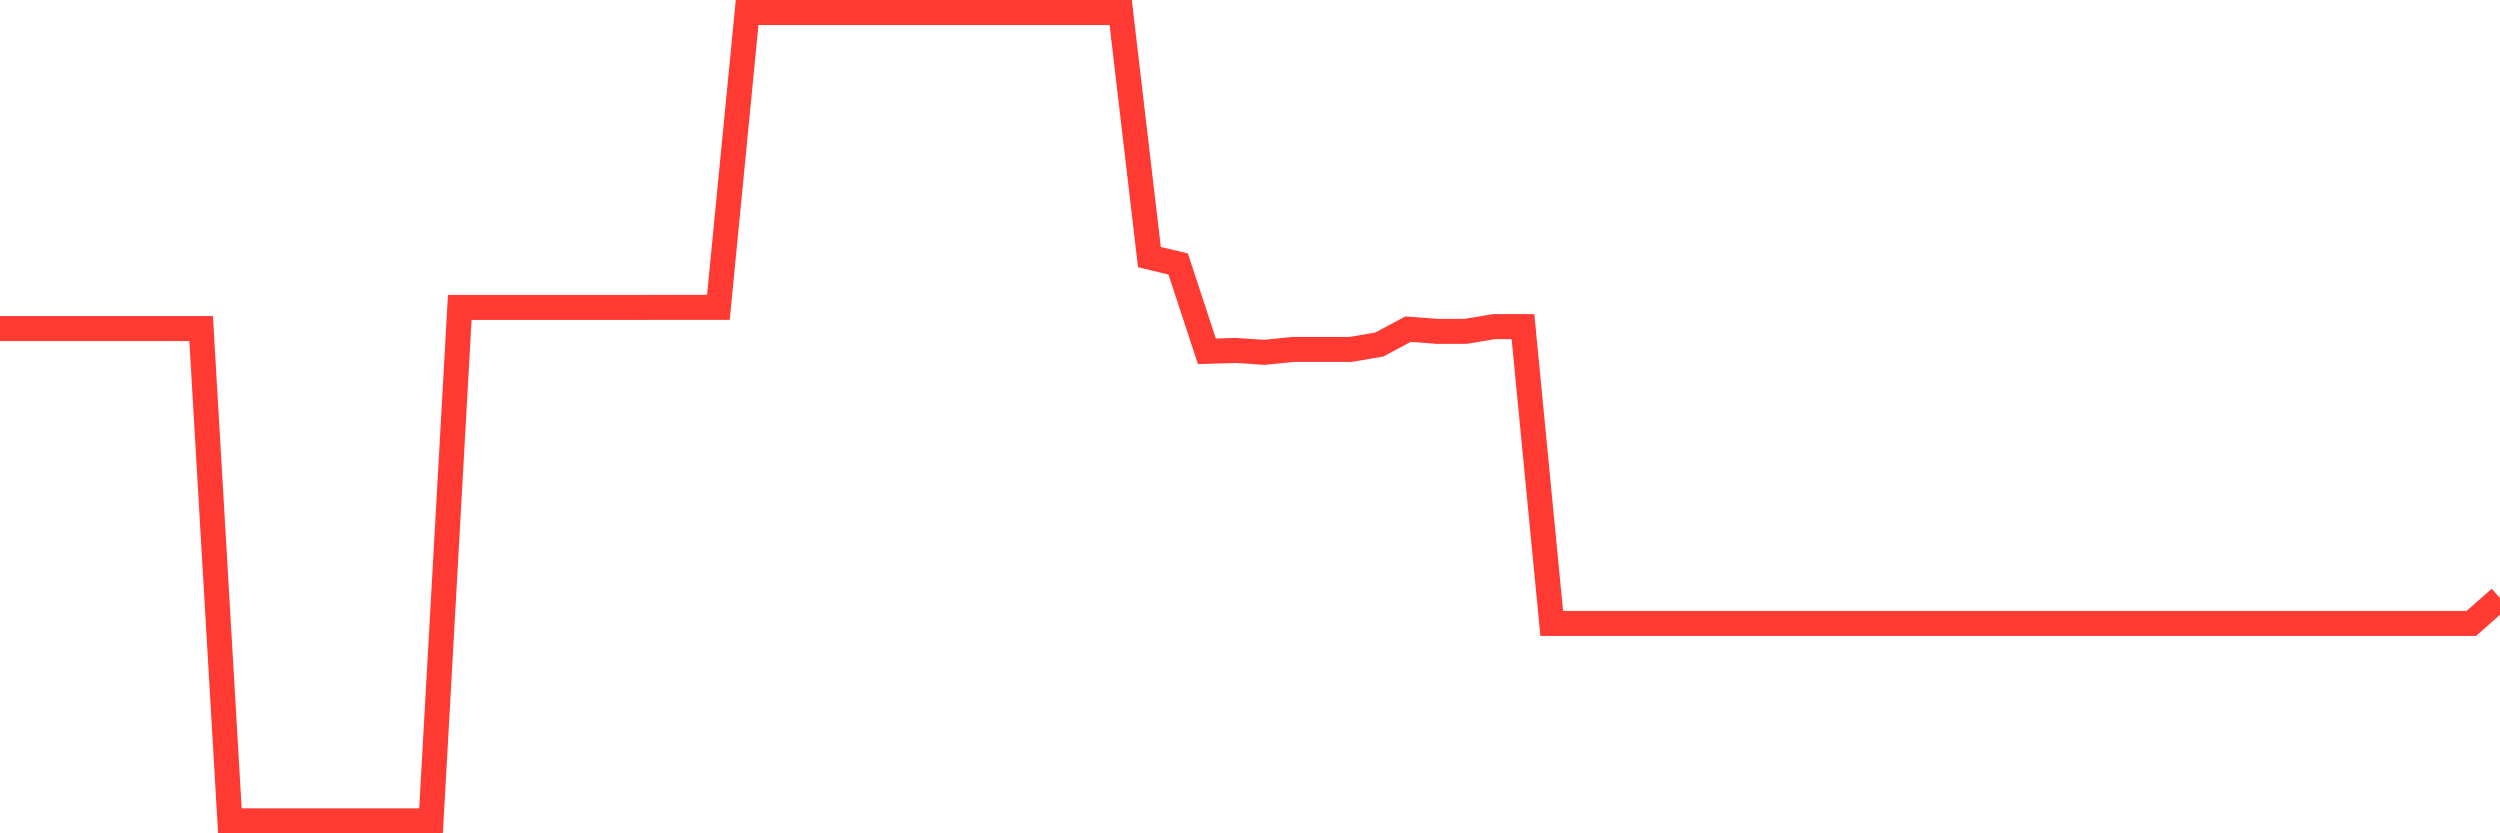 <svg
  xmlns="http://www.w3.org/2000/svg"
  xmlns:xlink="http://www.w3.org/1999/xlink"
  width="120"
  height="40"
  viewBox="0 0 120 40"
  preserveAspectRatio="none"
>
  <polyline
    points="0,15.771 1.379,15.771 2.759,15.771 4.138,15.771 5.517,15.771 6.897,15.771 8.276,15.771 9.655,15.771 11.034,39.4 12.414,39.4 13.793,39.4 15.172,39.4 16.552,39.4 17.931,39.4 19.31,39.4 20.69,39.4 22.069,14.757 23.448,14.757 24.828,14.757 26.207,14.757 27.586,14.757 28.966,14.757 30.345,14.757 31.724,14.754 33.103,14.754 34.483,14.754 35.862,0.6 37.241,0.6 38.621,0.6 40,0.6 41.379,0.6 42.759,0.6 44.138,0.6 45.517,0.6 46.897,0.6 48.276,0.6 49.655,0.6 51.034,0.6 52.414,0.6 53.793,0.6 55.172,12.342 56.552,12.671 57.931,16.862 59.31,16.821 60.69,16.912 62.069,16.773 63.448,16.773 64.828,16.773 66.207,16.537 67.586,15.8 68.966,15.905 70.345,15.905 71.724,15.678 73.103,15.678 74.483,29.926 75.862,29.926 77.241,29.926 78.621,29.926 80,29.926 81.379,29.926 82.759,29.926 84.138,29.926 85.517,29.926 86.897,29.926 88.276,29.926 89.655,29.926 91.034,29.926 92.414,29.926 93.793,29.926 95.172,29.926 96.552,29.926 97.931,29.926 99.31,29.926 100.69,29.926 102.069,29.926 103.448,29.926 104.828,29.926 106.207,29.926 107.586,29.926 108.966,29.926 110.345,29.926 111.724,29.926 113.103,29.926 114.483,29.926 115.862,29.926 117.241,29.926 118.621,29.926 120,28.708"
    fill="none"
    stroke="#ff3a33"
    stroke-width="1.2"
  >
  </polyline>
</svg>